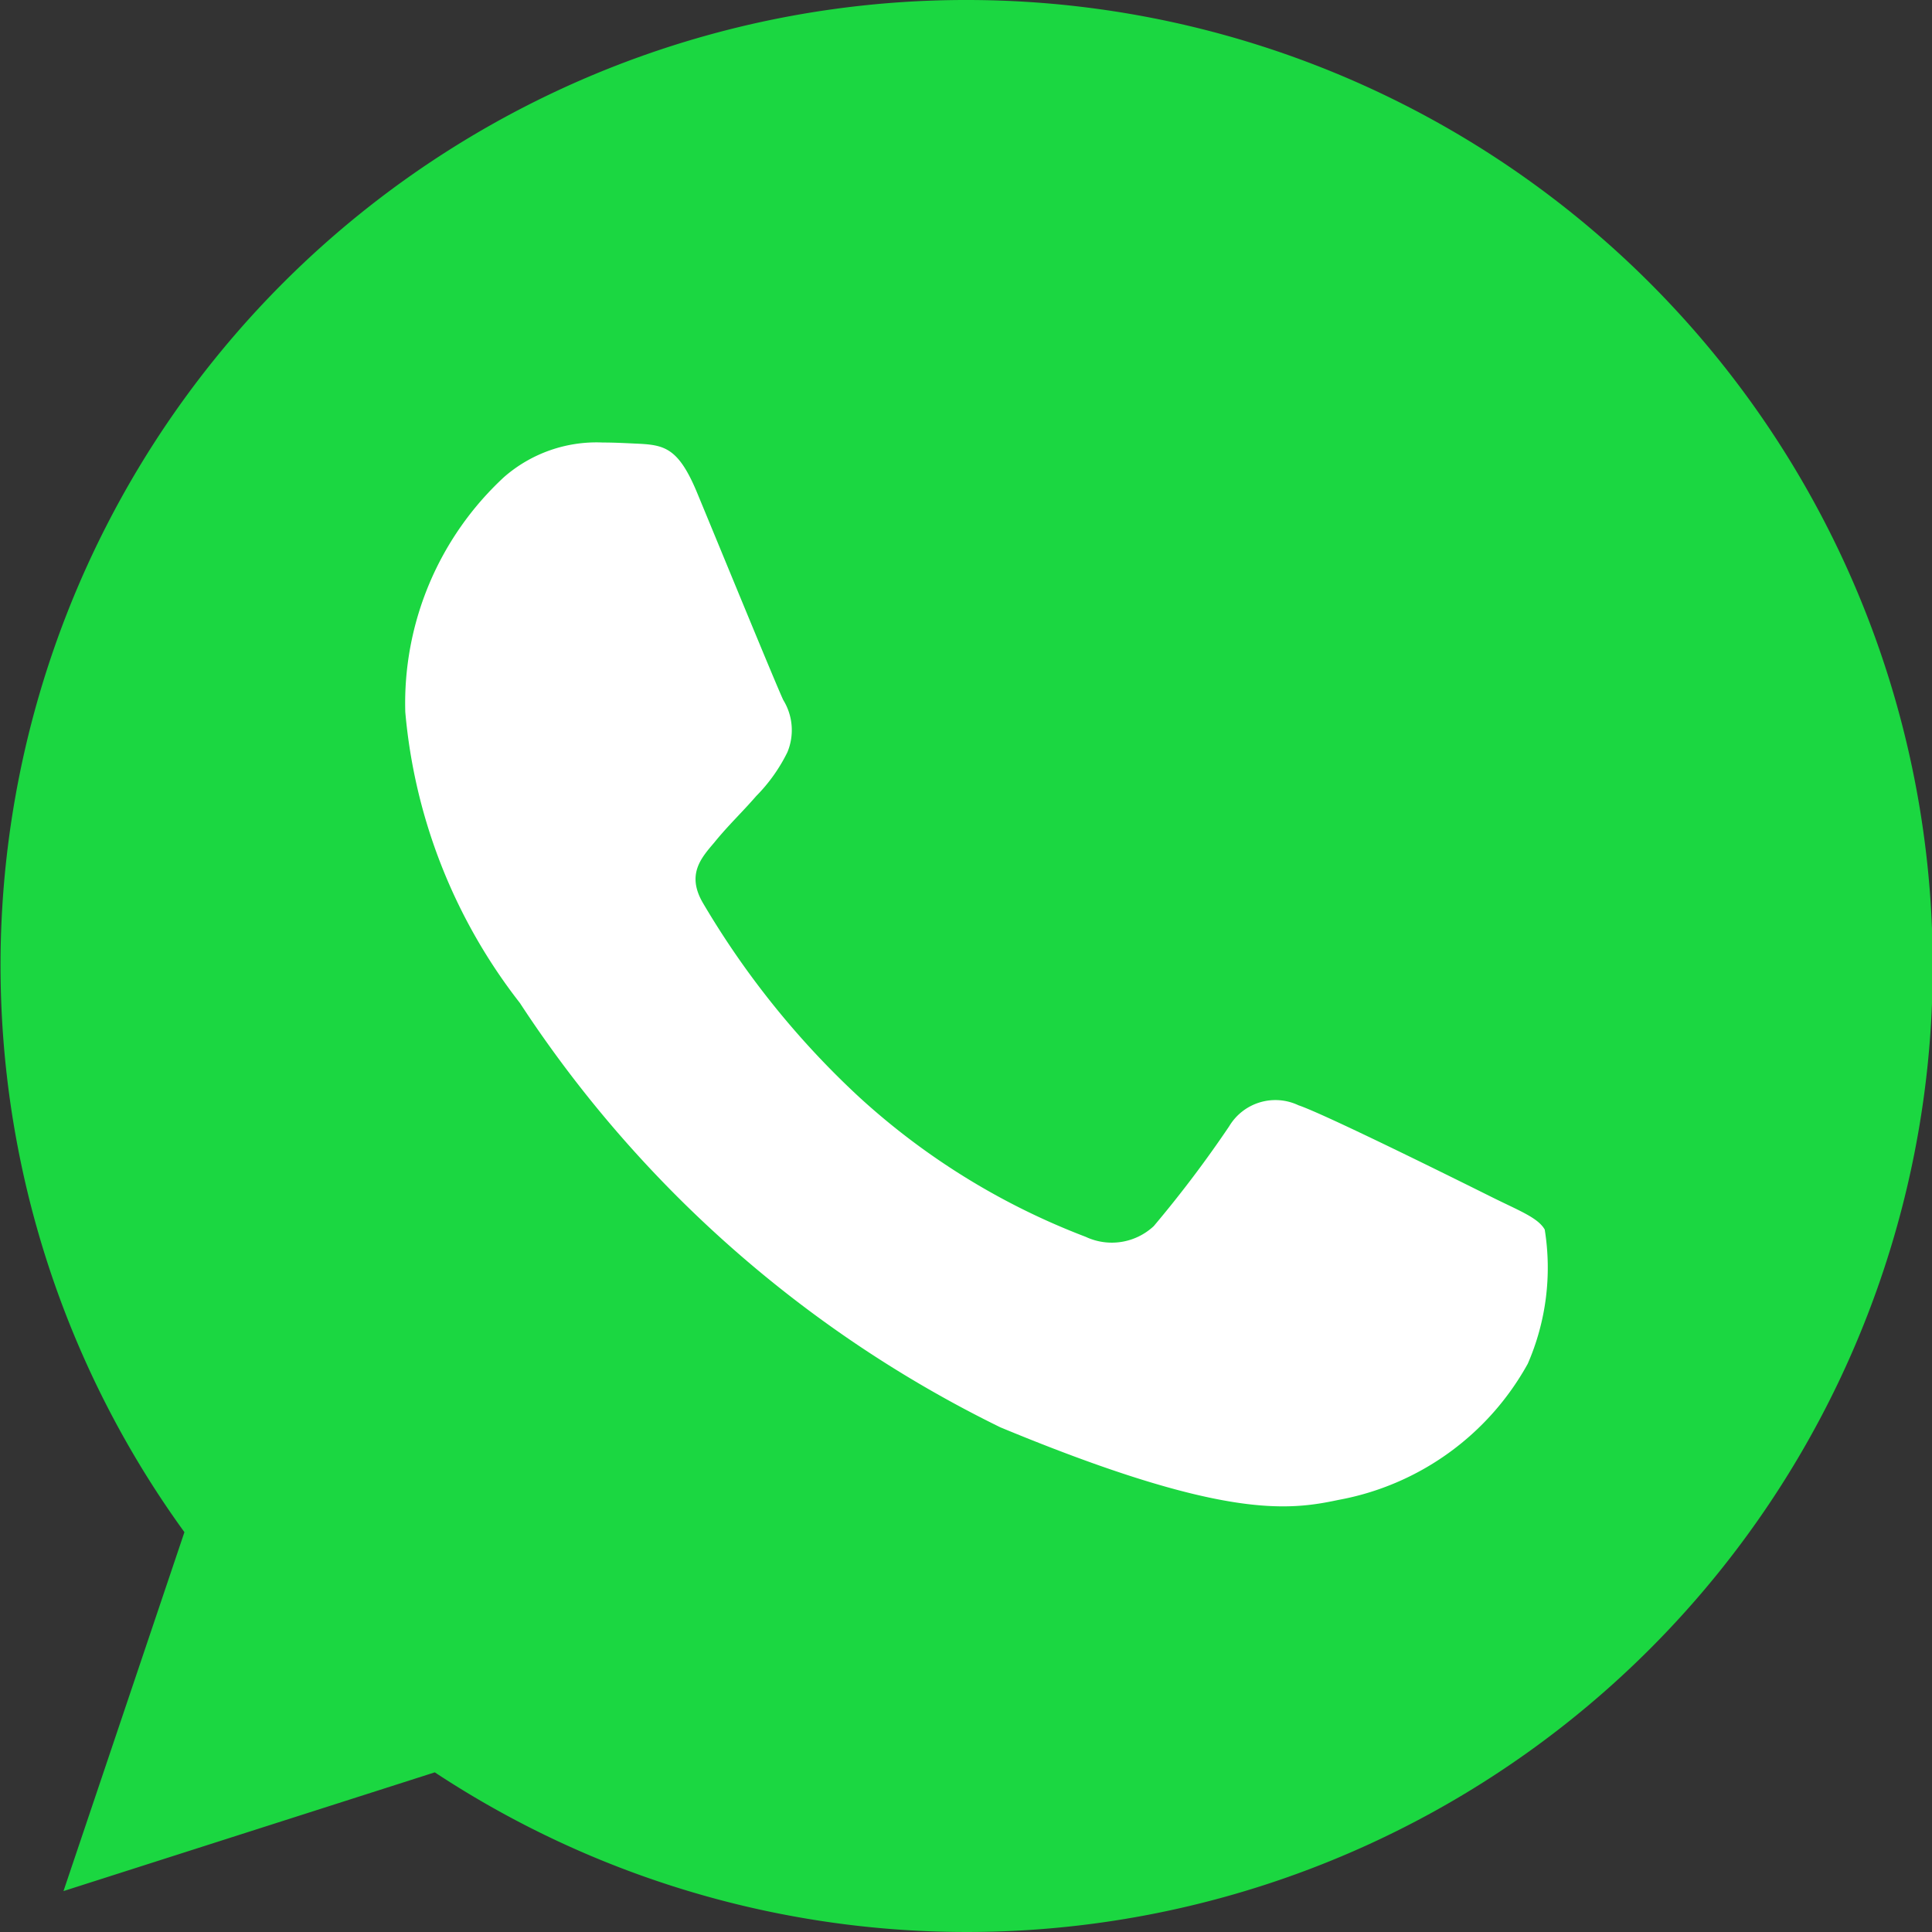<svg id="icon-whatsapp" xmlns="http://www.w3.org/2000/svg" width="22" height="22" viewBox="0 0 22 22">
  <rect x="0" y="0" width="22" height="22" fill="#333333" stroke="none"/>
  <path id="Path_3441" data-name="Path 3441" d="M11,0H11a10.993,10.993,0,0,0-8.9,17.447L.723,21.534l4.228-1.352A11,11,0,1,0,11,0Z" fill="#1bd741"/>
  <path id="Path_3442" data-name="Path 3442" d="M120.046,127.579a3.1,3.1,0,0,1-2.157,1.551c-.574.122-1.324.22-3.849-.827a13.766,13.766,0,0,1-5.471-4.832,6.275,6.275,0,0,1-1.305-3.314,3.508,3.508,0,0,1,1.124-2.674,1.6,1.6,0,0,1,1.124-.394c.136,0,.258.007.368.012.323.014.485.033.7.543.265.639.911,2.215.988,2.377a.654.654,0,0,1,.047.595,1.9,1.9,0,0,1-.356.5c-.162.187-.316.33-.478.53-.148.174-.316.361-.129.684a9.753,9.753,0,0,0,1.783,2.215,8.08,8.08,0,0,0,2.577,1.589.7.7,0,0,0,.775-.122,13.292,13.292,0,0,0,.859-1.137.613.613,0,0,1,.789-.239c.3.1,1.867.879,2.19,1.04s.536.239.614.375A2.736,2.736,0,0,1,120.046,127.579Z" transform="translate(-102.649 -112.05)" fill="#fff"/>
</svg>
